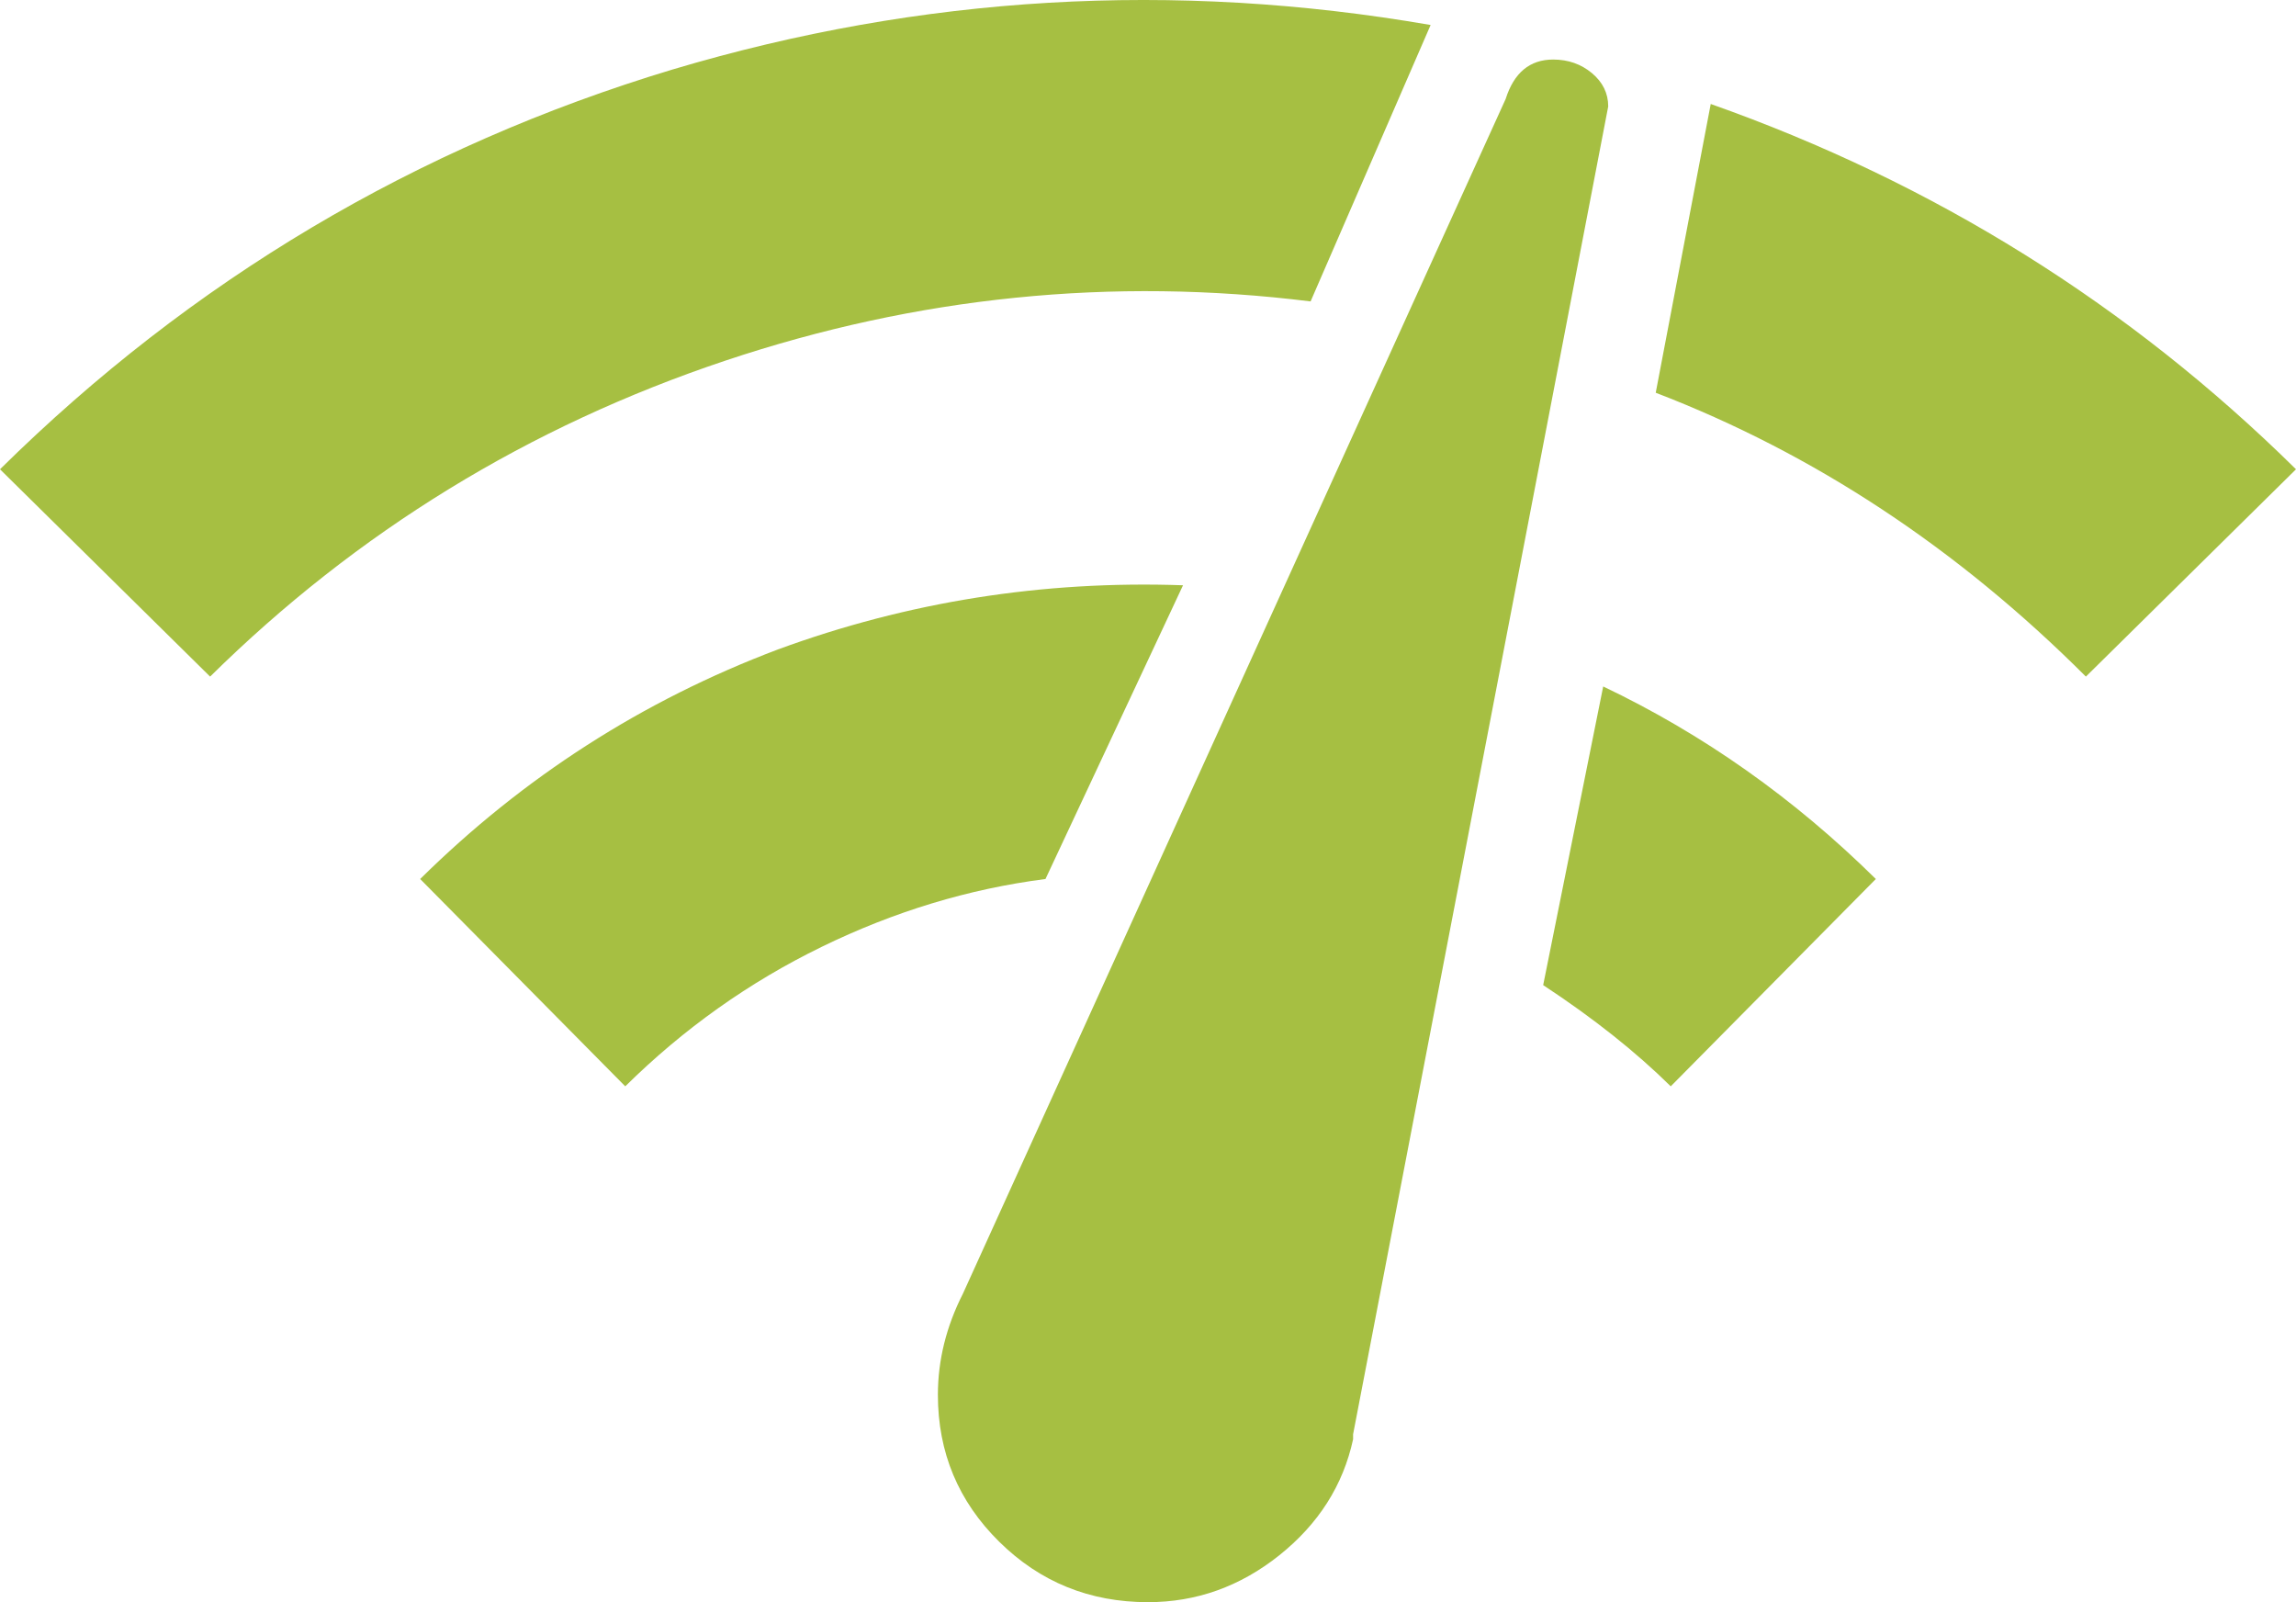 <?xml version="1.0" encoding="UTF-8"?>
<svg width="43px" height="30px" viewBox="0 0 43 30" version="1.1" xmlns="http://www.w3.org/2000/svg" xmlns:xlink="http://www.w3.org/1999/xlink">
    <!-- Generator: Sketch 51.1 (57501) - http://www.bohemiancoding.com/sketch -->
    <title>network_check - material copy</title>
    <desc>Created with Sketch.</desc>
    <defs></defs>
    <g id="Page-1" stroke="none" stroke-width="1" fill="none" fill-rule="evenodd">
        <g id="Internet/desktop" transform="translate(-749, -599)" fill="#A6BF42">
            <g id="Group-10" transform="translate(680, 569)">
                <g id="Group-6">
                    <path d="M76.869,46.459 C78.805,44.548 81.038,43.116 83.568,42.161 C86.003,41.267 88.533,40.867 91.156,40.959 L88.58,46.459 C87.143,46.644 85.746,47.067 84.387,47.73 C83.029,48.392 81.803,49.262 80.71,50.341 L76.869,46.459 Z M100.29,50.341 C99.634,49.694 98.838,49.062 97.901,48.446 L99.025,42.854 C100.899,43.747 102.601,44.949 104.131,46.459 L100.29,50.341 Z M108.065,42.669 C105.661,40.266 102.975,38.494 100.009,37.354 L101.039,31.947 C105.224,33.426 108.877,35.706 112,38.787 L108.065,42.669 Z M69,38.787 C72.591,35.244 76.791,32.748 81.6,31.3 C86.253,29.913 90.984,29.636 95.793,30.468 L93.545,35.644 C89.829,35.182 86.175,35.552 82.584,36.753 C78.899,37.986 75.683,39.958 72.935,42.669 L69,38.787 Z M98.088,31.115 C98.369,31.115 98.611,31.2 98.814,31.369 C99.017,31.539 99.119,31.747 99.119,31.993 L94.341,56.857 L94.341,56.95 C94.154,57.812 93.693,58.536 92.959,59.122 C92.225,59.707 91.406,60 90.5,60 C89.407,60 88.478,59.623 87.713,58.868 C86.948,58.113 86.565,57.196 86.565,56.118 C86.565,55.471 86.721,54.839 87.034,54.223 L97.198,31.854 C97.354,31.361 97.651,31.115 98.088,31.115 Z" id="network_check---material-copy"></path>
                </g>
            </g>
        </g>
    </g>
</svg>